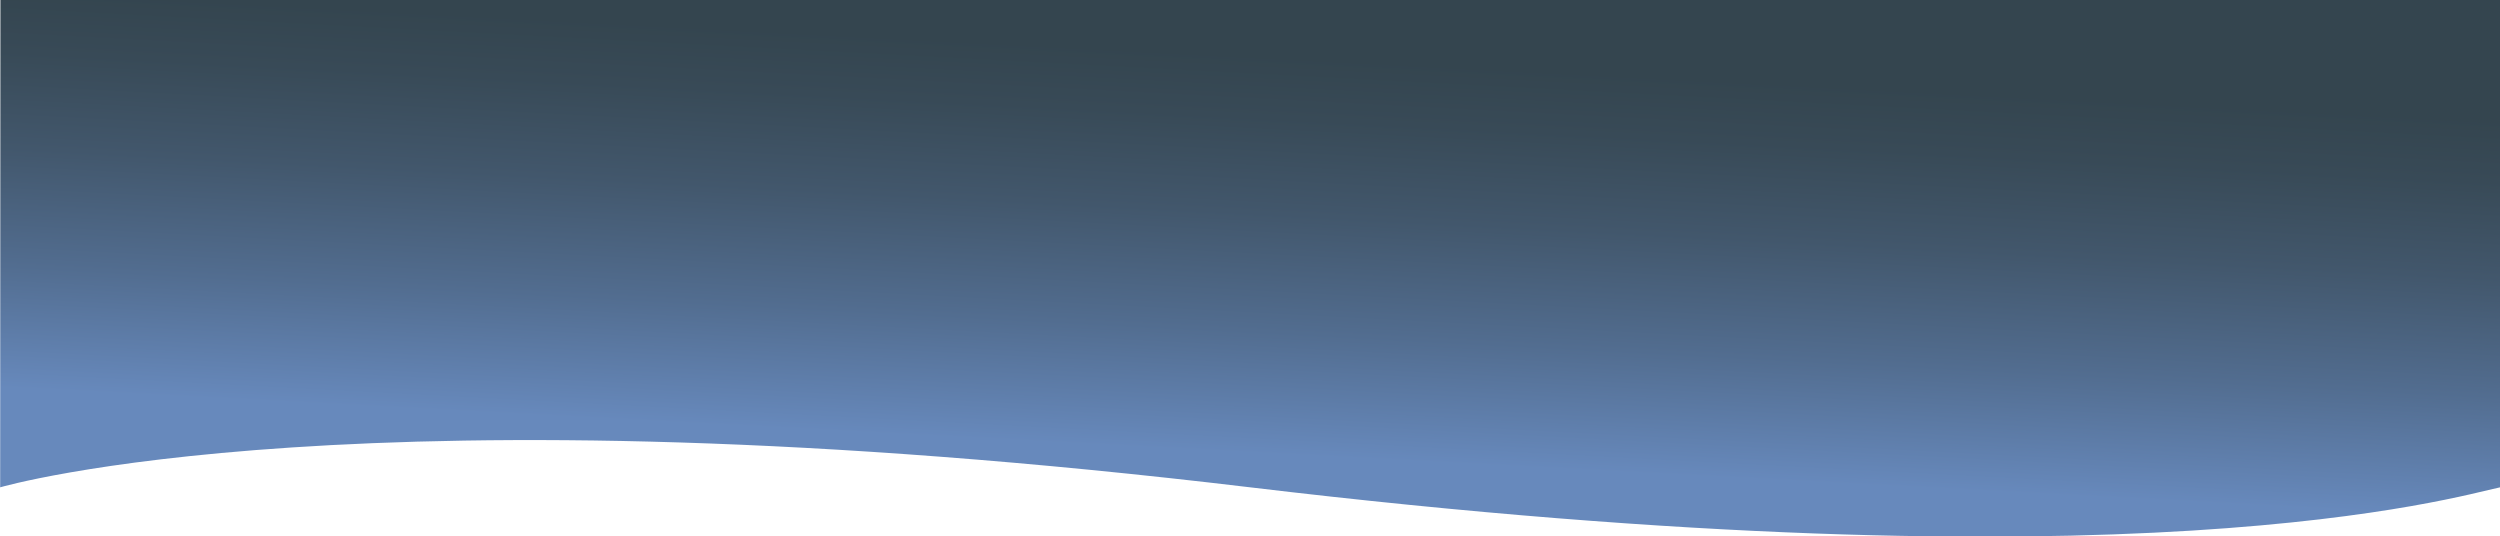 <?xml version="1.0" encoding="utf-8"?>
<!-- Generator: Adobe Illustrator 24.2.3, SVG Export Plug-In . SVG Version: 6.00 Build 0)  -->
<svg version="1.1" id="Layer_1" xmlns="http://www.w3.org/2000/svg" xmlns:xlink="http://www.w3.org/1999/xlink" x="0px" y="0px"
	 viewBox="0 0 2880 618" style="enable-background:new 0 0 2880 618;" xml:space="preserve">
<style type="text/css">
	.st0{fill:url(#SVGID_1_);}
</style>
<linearGradient id="SVGID_1_" gradientUnits="userSpaceOnUse" x1="1421.704" y1="-15.938" x2="1458.945" y2="694.655" gradientTransform="matrix(1 0 0 -1 0 620)">
	<stop  offset="0.161" style="stop-color:#6789BC"/>
	<stop  offset="0.359" style="stop-color:#526D90"/>
	<stop  offset="0.55" style="stop-color:#42576C"/>
	<stop  offset="0.705" style="stop-color:#384A57"/>
	<stop  offset="0.806" style="stop-color:#34454F"/>
</linearGradient>
<path class="st0" d="M2880.1,561.4l0.3-561.6H0.5L0.2,561.4c0,0,416-122.5,1440,0S2829.6,571.8,2880.1,561.4z"/>
</svg>
